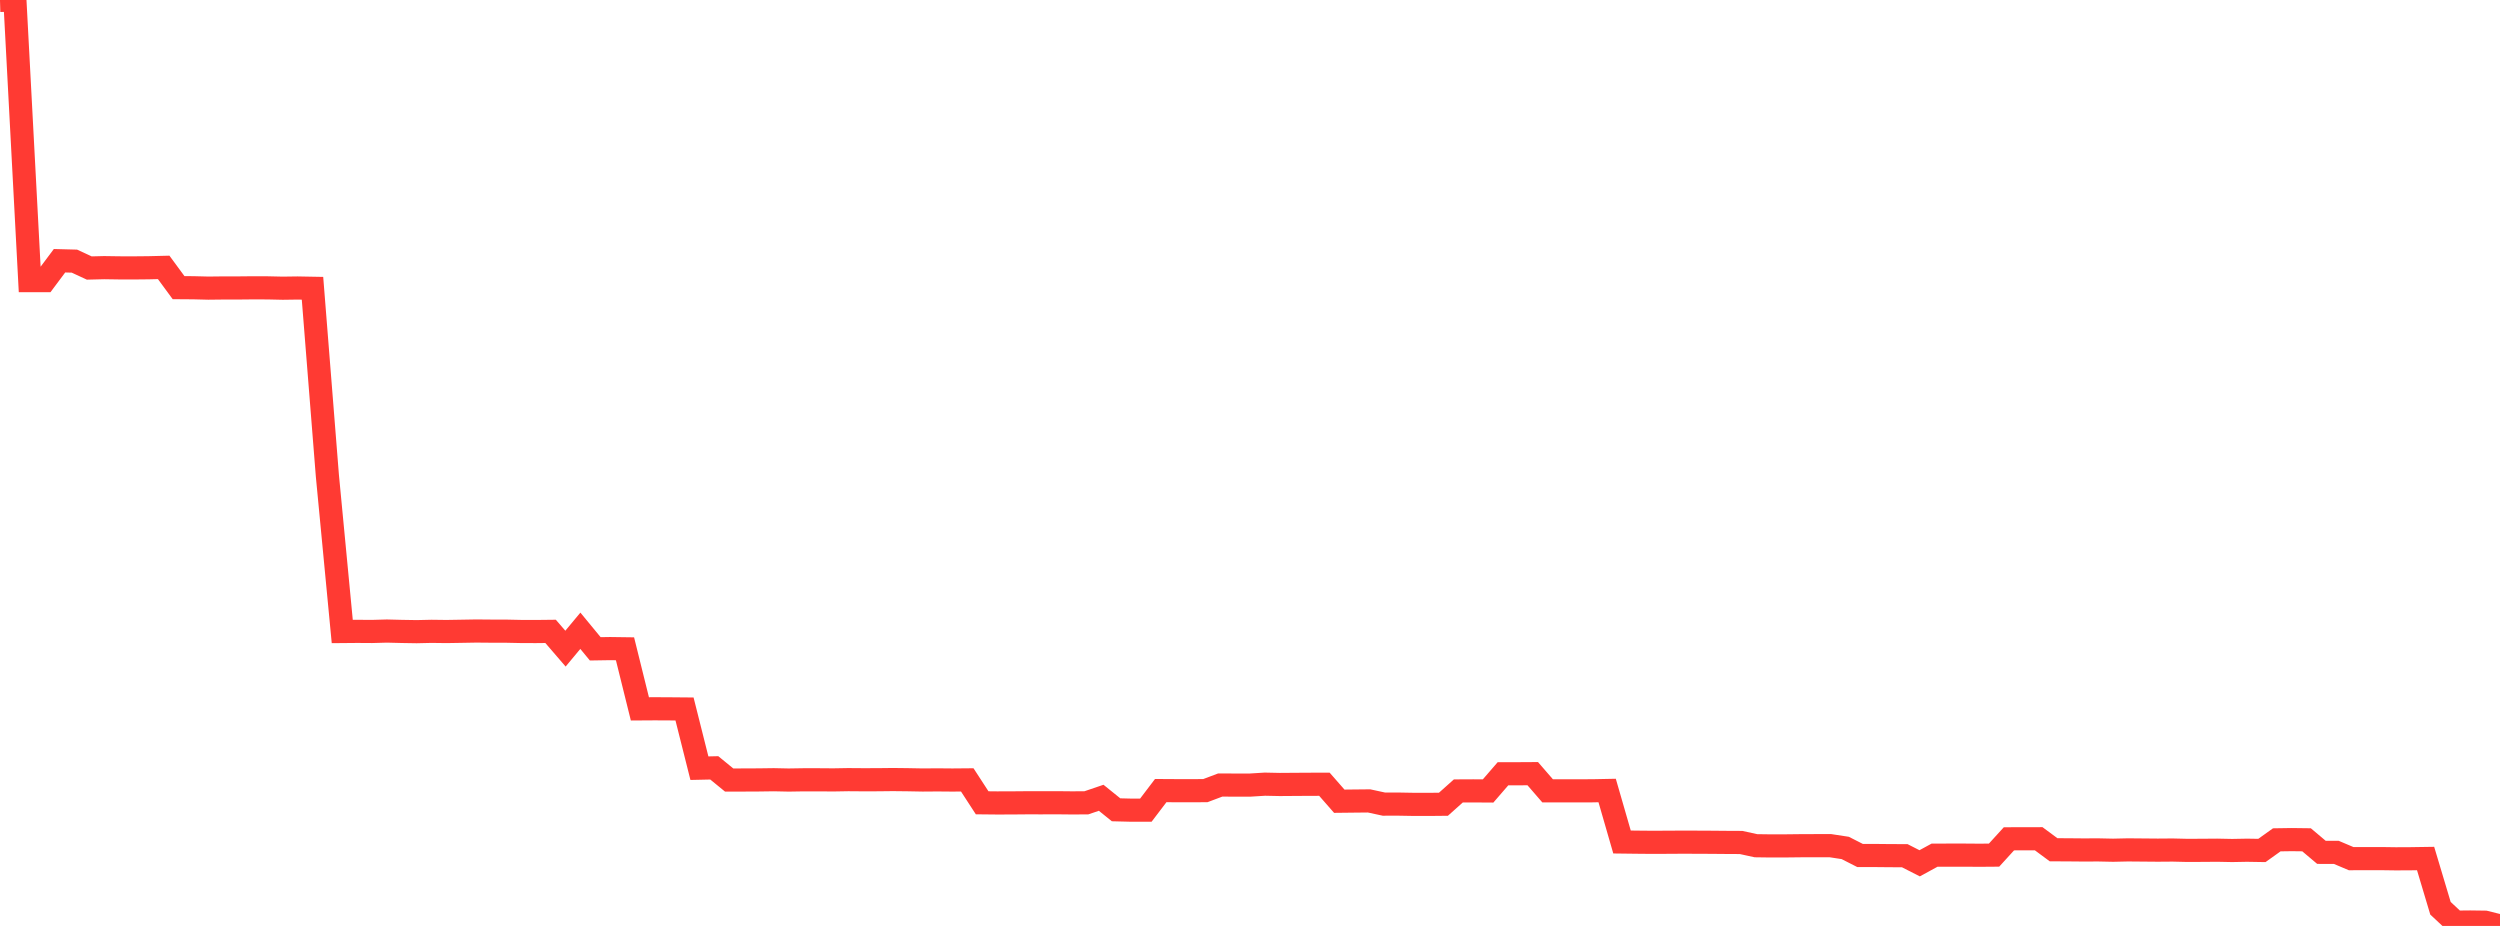 <?xml version="1.0" standalone="no"?>
<!DOCTYPE svg PUBLIC "-//W3C//DTD SVG 1.1//EN" "http://www.w3.org/Graphics/SVG/1.1/DTD/svg11.dtd">

<svg width="135" height="50" viewBox="0 0 135 50" preserveAspectRatio="none" 
  xmlns="http://www.w3.org/2000/svg"
  xmlns:xlink="http://www.w3.org/1999/xlink">


<polyline points="0.0, 0.023 0.804, 0.0 1.607, 15.155 2.411, 15.155 3.214, 14.08 4.018, 14.101 4.821, 14.473 5.625, 14.453 6.429, 14.465 7.232, 14.467 8.036, 14.459 8.839, 14.439 9.643, 15.533 10.446, 15.539 11.25, 15.559 12.054, 15.55 12.857, 15.55 13.661, 15.542 14.464, 15.545 15.268, 15.563 16.071, 15.552 16.875, 15.567 17.679, 25.695 18.482, 34.101 19.286, 34.094 20.089, 34.099 20.893, 34.077 21.696, 34.097 22.5, 34.11 23.304, 34.092 24.107, 34.102 24.911, 34.089 25.714, 34.075 26.518, 34.082 27.321, 34.083 28.125, 34.1 28.929, 34.103 29.732, 34.094 30.536, 35.027 31.339, 34.061 32.143, 35.037 32.946, 35.024 33.75, 35.035 34.554, 38.279 35.357, 38.274 36.161, 38.278 36.964, 38.285 37.768, 41.482 38.571, 41.464 39.375, 42.122 40.179, 42.12 40.982, 42.116 41.786, 42.105 42.589, 42.122 43.393, 42.109 44.196, 42.109 45.0, 42.115 45.804, 42.101 46.607, 42.107 47.411, 42.105 48.214, 42.096 49.018, 42.105 49.821, 42.12 50.625, 42.114 51.429, 42.121 52.232, 42.114 53.036, 43.351 53.839, 43.359 54.643, 43.357 55.446, 43.35 56.25, 43.351 57.054, 43.348 57.857, 43.356 58.661, 43.353 59.464, 43.08 60.268, 43.729 61.071, 43.749 61.875, 43.75 62.679, 42.692 63.482, 42.697 64.286, 42.699 65.089, 42.694 65.893, 42.391 66.696, 42.395 67.5, 42.395 68.304, 42.345 69.107, 42.362 69.911, 42.356 70.714, 42.351 71.518, 42.349 72.321, 43.266 73.125, 43.257 73.929, 43.249 74.732, 43.423 75.536, 43.422 76.339, 43.436 77.143, 43.437 77.946, 43.429 78.75, 42.711 79.554, 42.707 80.357, 42.712 81.161, 41.783 81.964, 41.783 82.768, 41.778 83.571, 42.705 84.375, 42.705 85.179, 42.705 85.982, 42.703 86.786, 42.687 87.589, 45.468 88.393, 45.478 89.196, 45.485 90.0, 45.482 90.804, 45.477 91.607, 45.479 92.411, 45.483 93.214, 45.49 94.018, 45.494 94.821, 45.669 95.625, 45.68 96.429, 45.678 97.232, 45.669 98.036, 45.666 98.839, 45.666 99.643, 45.789 100.446, 46.198 101.25, 46.197 102.054, 46.205 102.857, 46.208 103.661, 46.618 104.464, 46.18 105.268, 46.177 106.071, 46.177 106.875, 46.183 107.679, 46.177 108.482, 45.296 109.286, 45.293 110.089, 45.292 110.893, 45.887 111.696, 45.891 112.5, 45.898 113.304, 45.895 114.107, 45.912 114.911, 45.894 115.714, 45.901 116.518, 45.908 117.321, 45.902 118.125, 45.921 118.929, 45.917 119.732, 45.911 120.536, 45.927 121.339, 45.912 122.143, 45.925 122.946, 45.351 123.75, 45.339 124.554, 45.349 125.357, 46.026 126.161, 46.028 126.964, 46.368 127.768, 46.365 128.571, 46.365 129.375, 46.376 130.179, 46.372 130.982, 46.36 131.786, 49.047 132.589, 49.796 133.393, 49.788 134.196, 49.799 135.0, 50.0" fill="none" stroke="#ff3a33" stroke-width="1.25"/>

</svg>